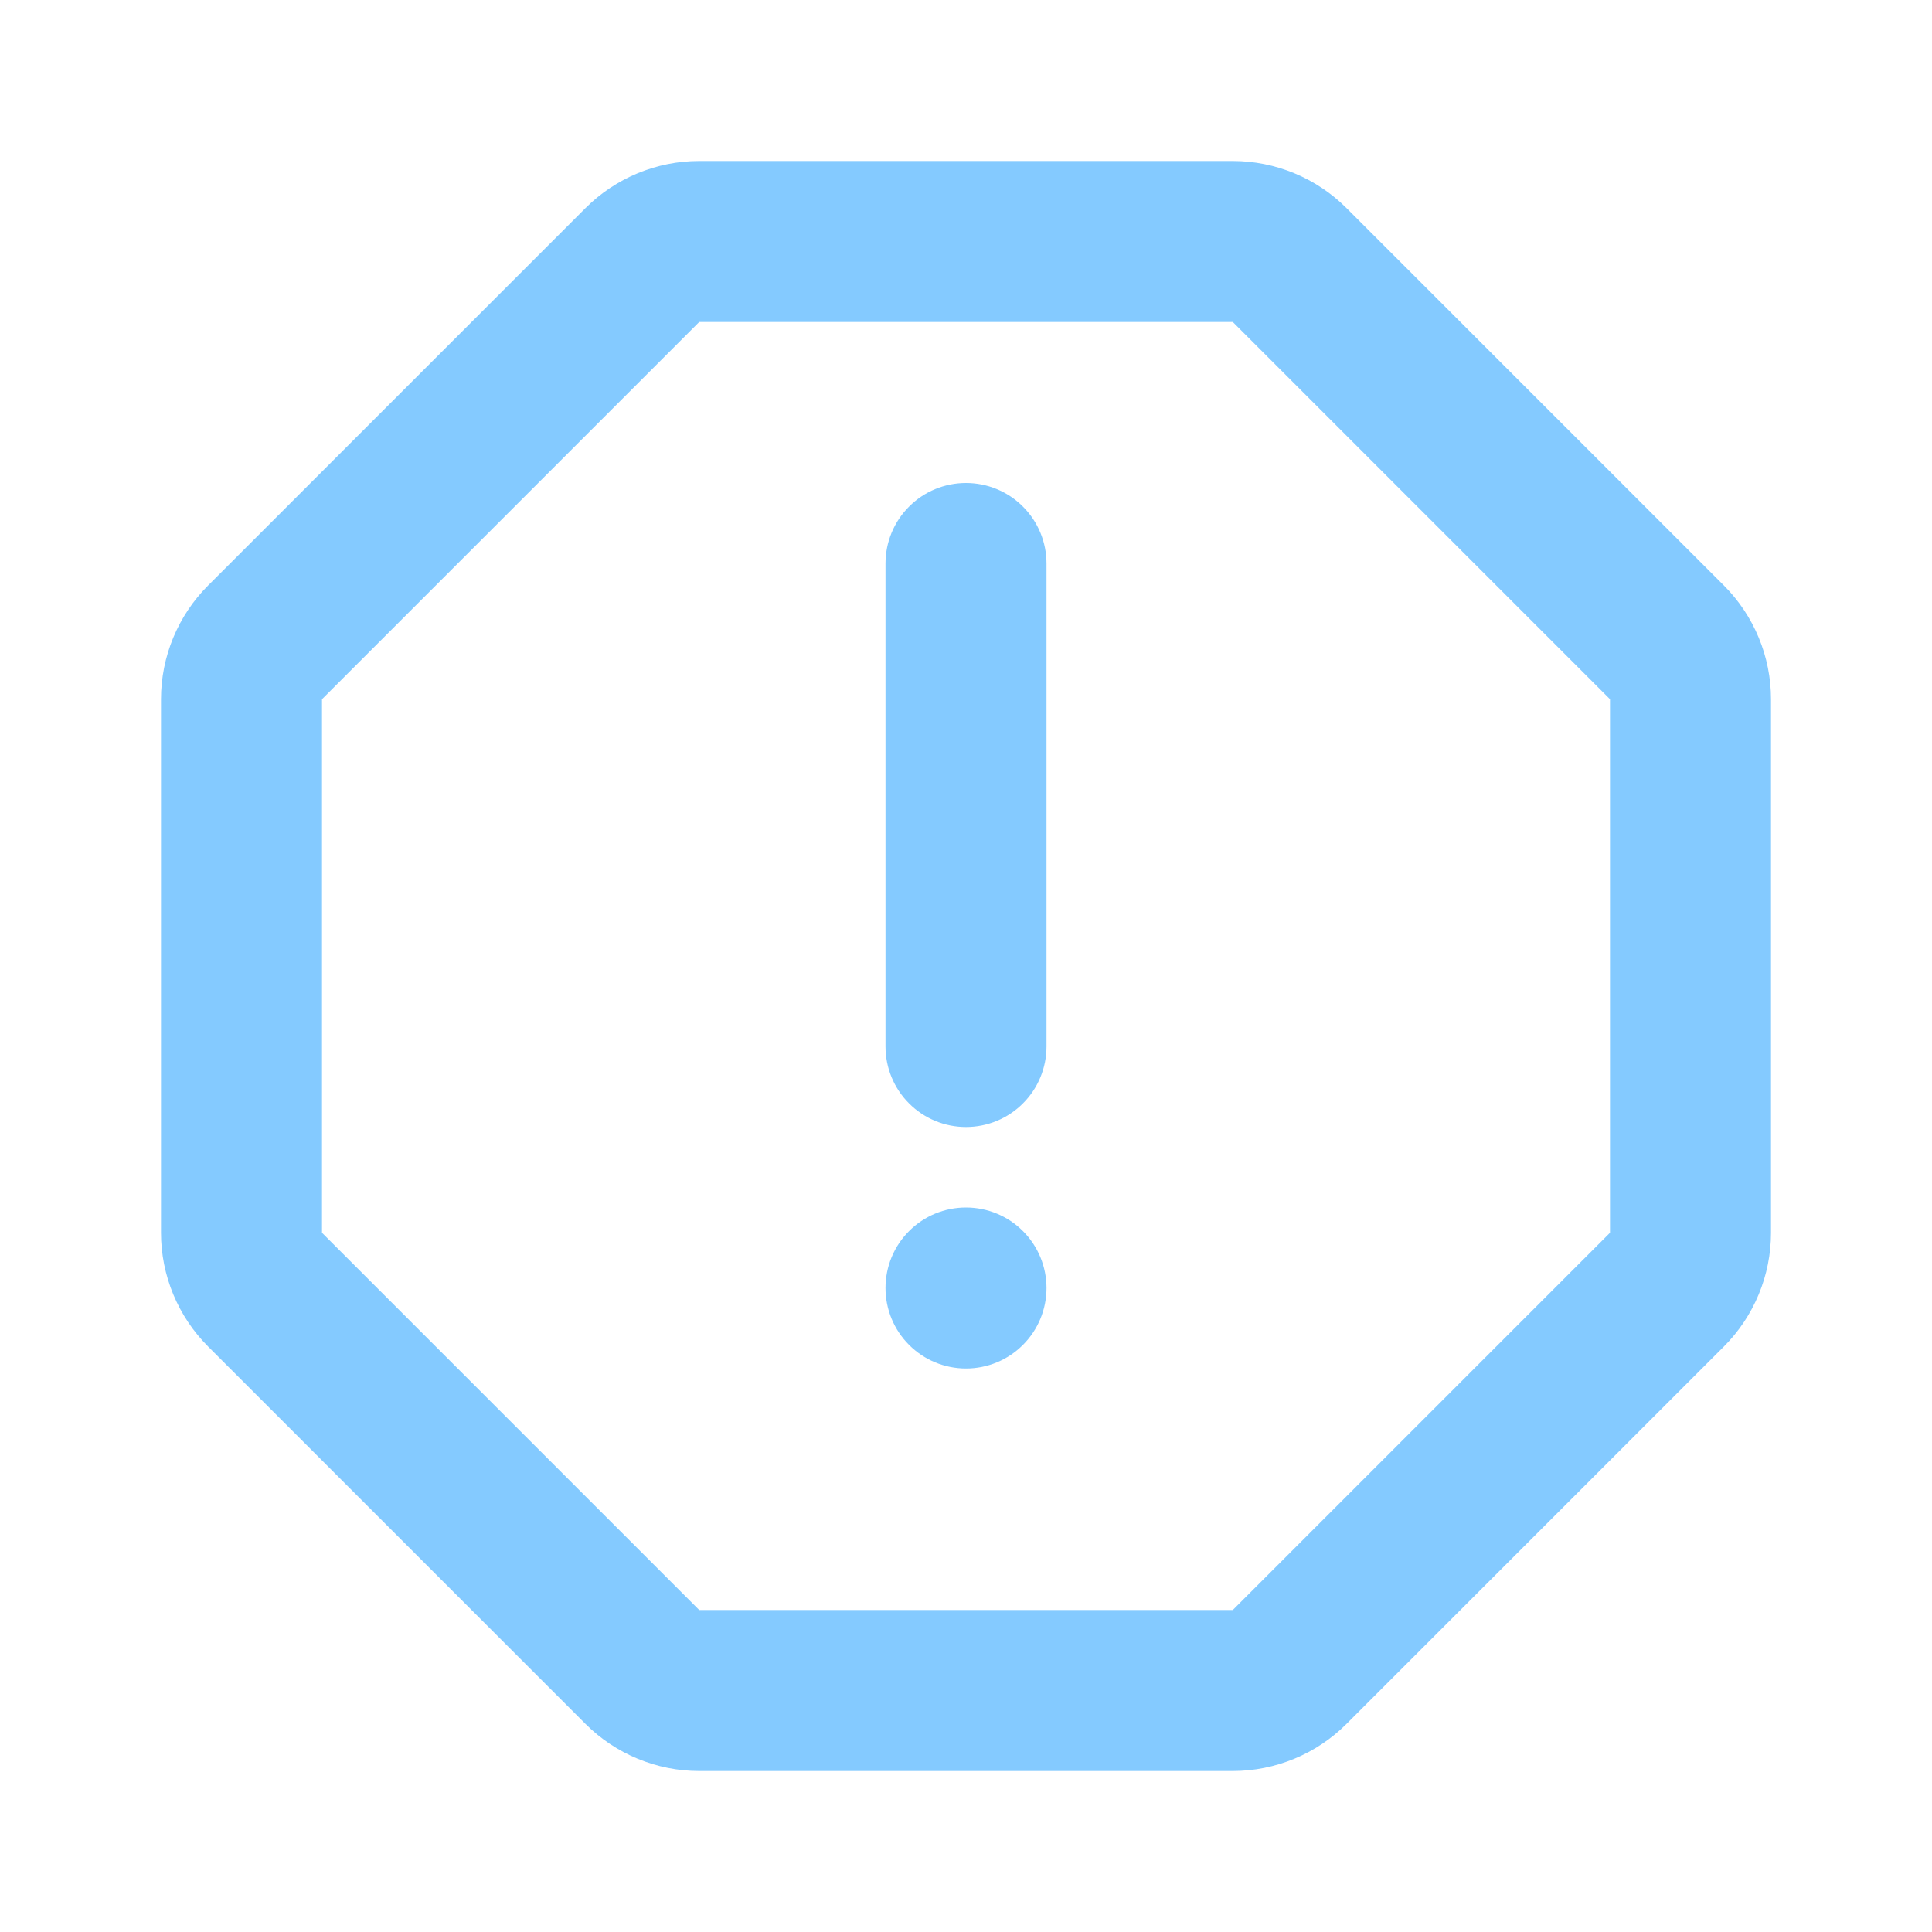 <svg width="24" height="24" viewBox="0 0 24 24" fill="none" xmlns="http://www.w3.org/2000/svg">
<g id="Group">
<path id="Vector" d="M15.314 2C15.844 2 16.353 2.211 16.728 2.586L21.414 7.272C21.789 7.647 22 8.156 22 8.686V15.314C22 15.844 21.789 16.353 21.414 16.728L16.728 21.414C16.353 21.789 15.844 22 15.314 22H8.686C8.156 22 7.647 21.789 7.272 21.414L2.586 16.728C2.211 16.353 2 15.844 2 15.314V8.686C2 8.156 2.211 7.647 2.586 7.272L7.272 2.586C7.647 2.211 8.156 2 8.686 2H15.314ZM15.314 4H8.686L4 8.686V15.314L8.686 20H15.314L20 15.314V8.686L15.314 4ZM12 15C12.265 15 12.52 15.105 12.707 15.293C12.895 15.48 13 15.735 13 16C13 16.265 12.895 16.52 12.707 16.707C12.52 16.895 12.265 17 12 17C11.735 17 11.48 16.895 11.293 16.707C11.105 16.52 11 16.265 11 16C11 15.735 11.105 15.48 11.293 15.293C11.48 15.105 11.735 15 12 15ZM12 6C12.265 6 12.52 6.105 12.707 6.293C12.895 6.48 13 6.735 13 7V13C13 13.265 12.895 13.52 12.707 13.707C12.52 13.895 12.265 14 12 14C11.735 14 11.48 13.895 11.293 13.707C11.105 13.52 11 13.265 11 13V7C11 6.735 11.105 6.48 11.293 6.293C11.48 6.105 11.735 6 12 6Z" fill="#84CAFF"/>
</g>
</svg>
